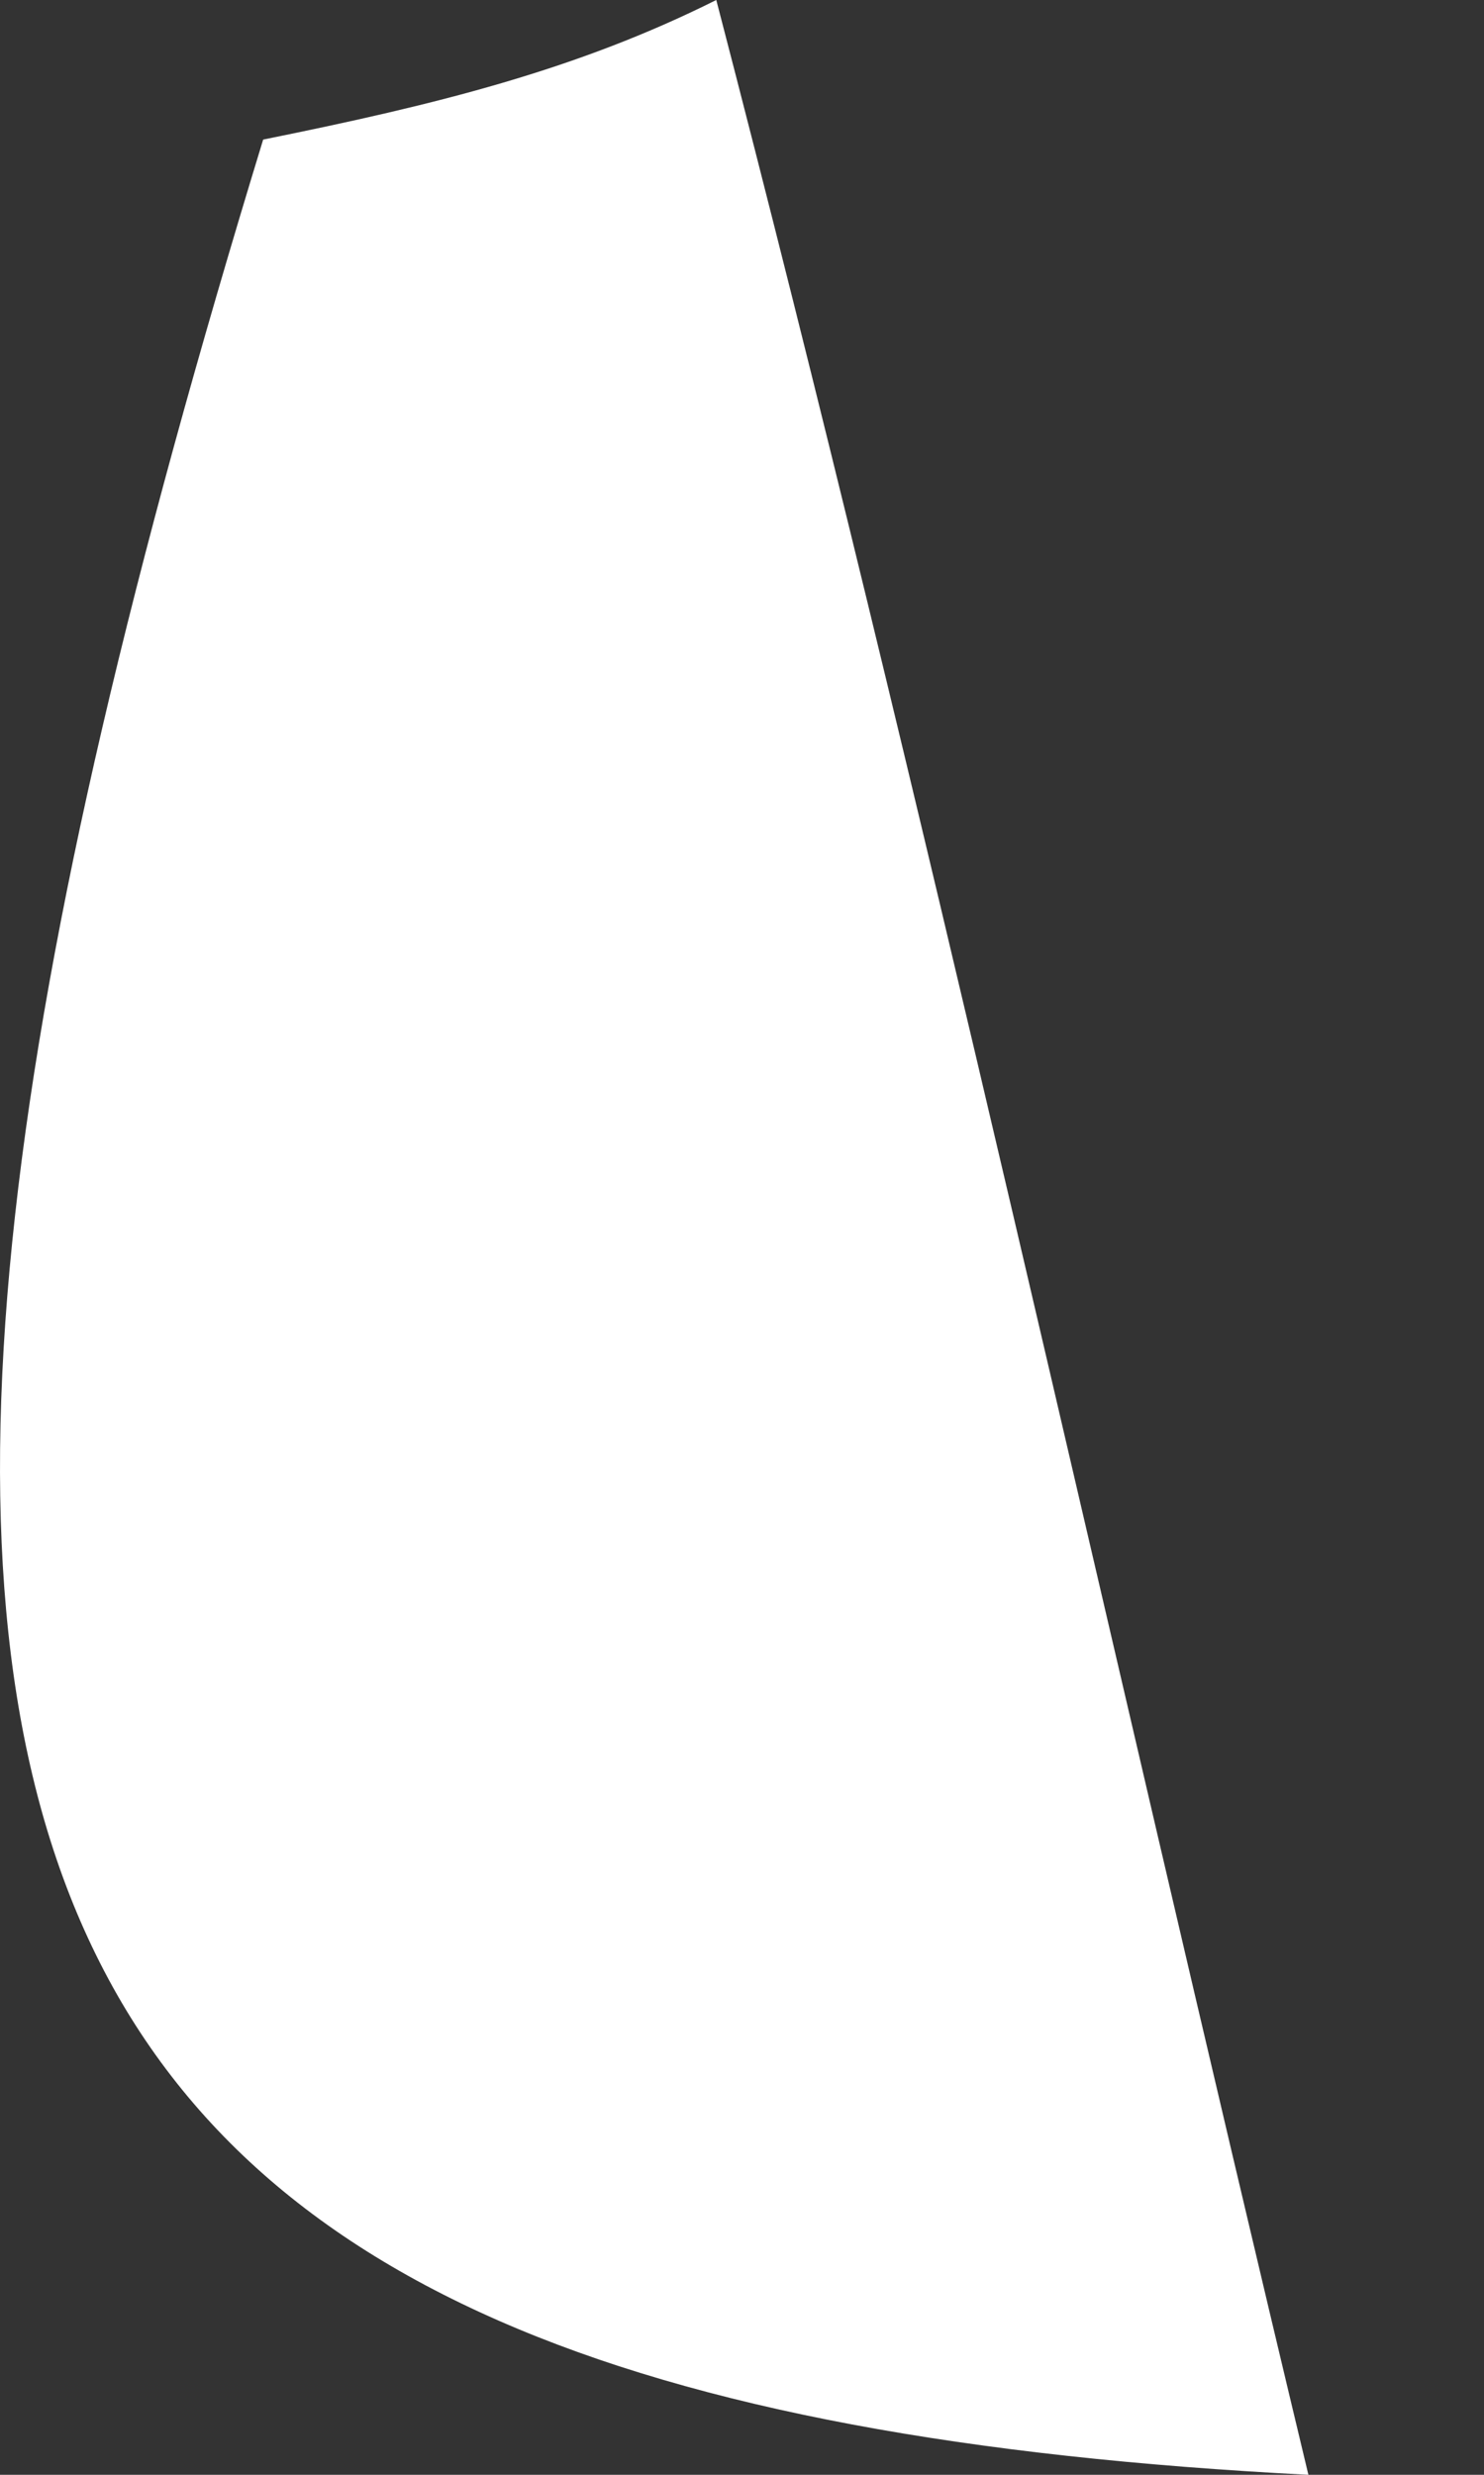 <?xml version="1.0" encoding="UTF-8"?> <svg xmlns="http://www.w3.org/2000/svg" width="3" height="5" viewBox="0 0 3 5" fill="none"><rect x="0" y="0" width="3" height="5" fill="#333333" stroke="none"/> <path d="M1.448 0C1.87 1.62 2.223 3.24 2.645 5C-0.101 4.859 -0.524 3.732 0.532 0.282C0.884 0.211 1.166 0.141 1.448 0Z" fill="white"></path> </svg> 